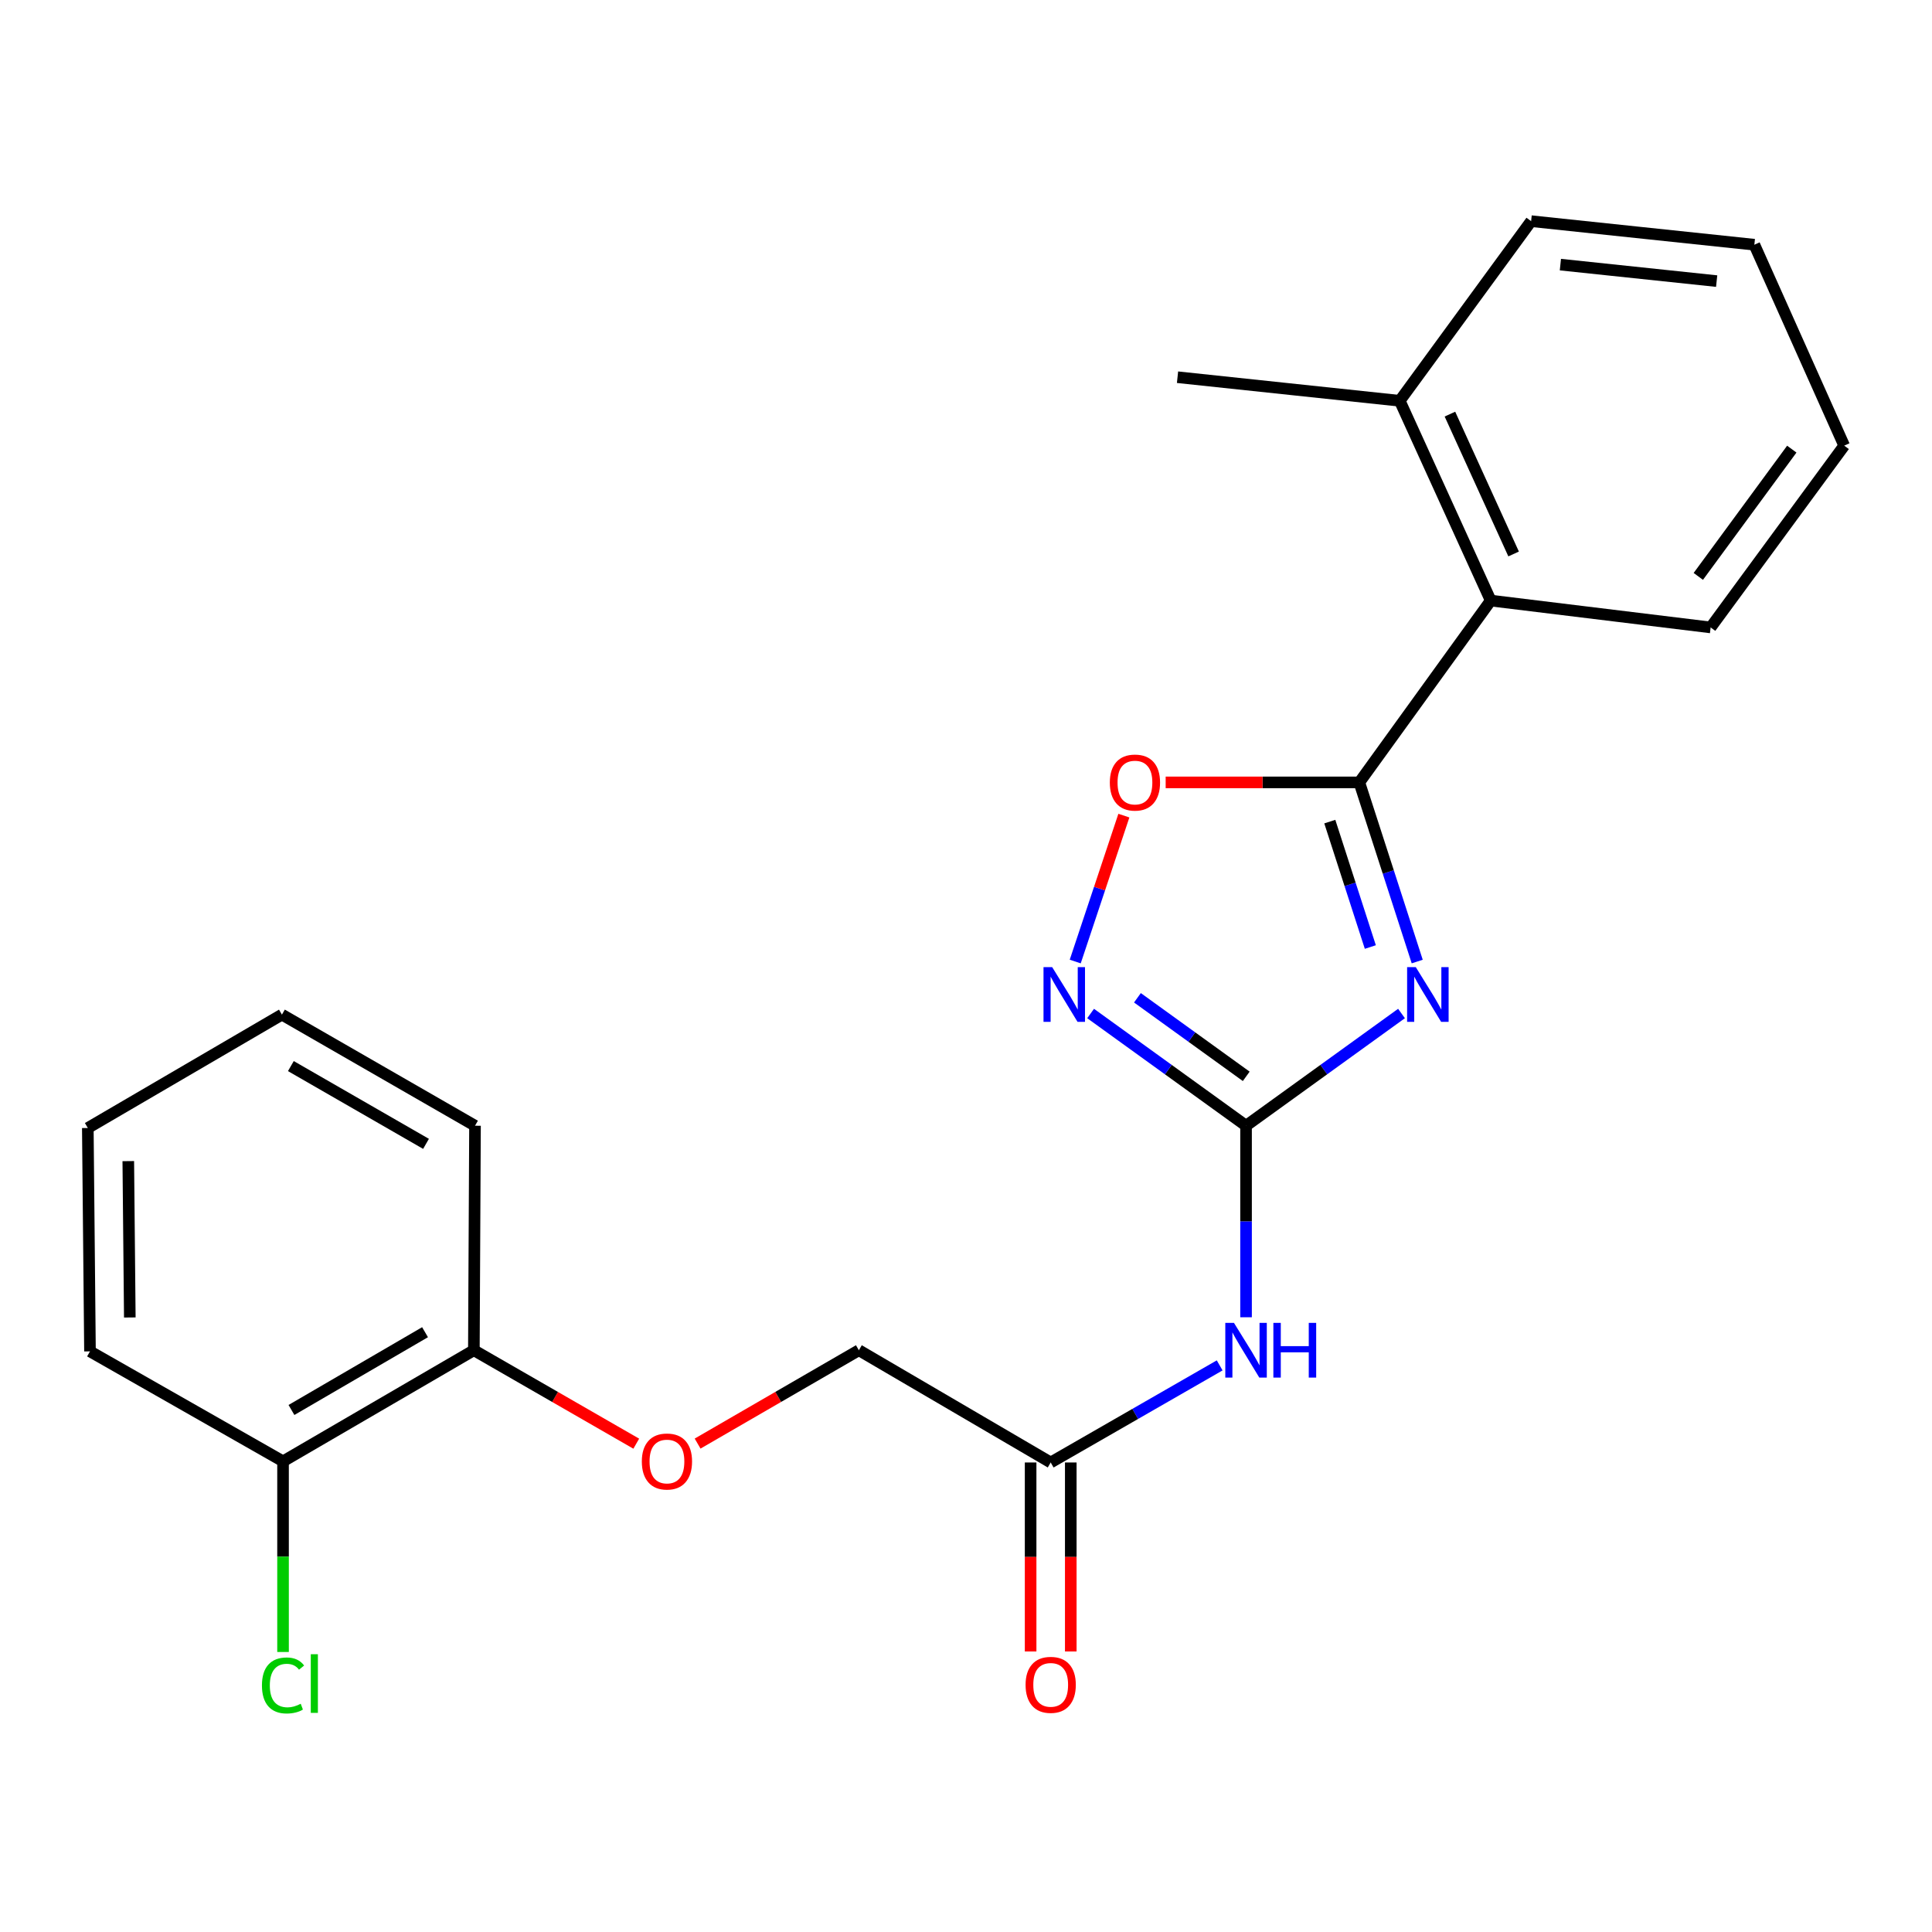 <?xml version='1.0' encoding='iso-8859-1'?>
<svg version='1.1' baseProfile='full'
              xmlns='http://www.w3.org/2000/svg'
                      xmlns:rdkit='http://www.rdkit.org/xml'
                      xmlns:xlink='http://www.w3.org/1999/xlink'
                  xml:space='preserve'
width='1000px' height='1000px' viewBox='0 0 1000 1000'>
<!-- END OF HEADER -->
<rect style='opacity:1.0;fill:#FFFFFF;stroke:none' width='1000' height='1000' x='0' y='0'> </rect>
<path class='bond-0' d='M 725.419,524.588 L 685.186,553.631' style='fill:none;fill-rule:evenodd;stroke:#0000FF;stroke-width:6px;stroke-linecap:butt;stroke-linejoin:miter;stroke-opacity:1' />
<path class='bond-0' d='M 685.186,553.631 L 644.953,582.674' style='fill:none;fill-rule:evenodd;stroke:#000000;stroke-width:6px;stroke-linecap:butt;stroke-linejoin:miter;stroke-opacity:1' />
<path class='bond-1' d='M 733.552,497.696 L 718.567,451.331' style='fill:none;fill-rule:evenodd;stroke:#0000FF;stroke-width:6px;stroke-linecap:butt;stroke-linejoin:miter;stroke-opacity:1' />
<path class='bond-1' d='M 718.567,451.331 L 703.581,404.966' style='fill:none;fill-rule:evenodd;stroke:#000000;stroke-width:6px;stroke-linecap:butt;stroke-linejoin:miter;stroke-opacity:1' />
<path class='bond-1' d='M 709.282,490.178 L 698.792,457.722' style='fill:none;fill-rule:evenodd;stroke:#0000FF;stroke-width:6px;stroke-linecap:butt;stroke-linejoin:miter;stroke-opacity:1' />
<path class='bond-1' d='M 698.792,457.722 L 688.302,425.266' style='fill:none;fill-rule:evenodd;stroke:#000000;stroke-width:6px;stroke-linecap:butt;stroke-linejoin:miter;stroke-opacity:1' />
<path class='bond-2' d='M 644.953,582.674 L 604.726,553.631' style='fill:none;fill-rule:evenodd;stroke:#000000;stroke-width:6px;stroke-linecap:butt;stroke-linejoin:miter;stroke-opacity:1' />
<path class='bond-2' d='M 604.726,553.631 L 564.499,524.589' style='fill:none;fill-rule:evenodd;stroke:#0000FF;stroke-width:6px;stroke-linecap:butt;stroke-linejoin:miter;stroke-opacity:1' />
<path class='bond-2' d='M 645.05,557.111 L 616.891,536.782' style='fill:none;fill-rule:evenodd;stroke:#000000;stroke-width:6px;stroke-linecap:butt;stroke-linejoin:miter;stroke-opacity:1' />
<path class='bond-2' d='M 616.891,536.782 L 588.732,516.452' style='fill:none;fill-rule:evenodd;stroke:#0000FF;stroke-width:6px;stroke-linecap:butt;stroke-linejoin:miter;stroke-opacity:1' />
<path class='bond-4' d='M 644.953,582.674 L 644.953,632.244' style='fill:none;fill-rule:evenodd;stroke:#000000;stroke-width:6px;stroke-linecap:butt;stroke-linejoin:miter;stroke-opacity:1' />
<path class='bond-4' d='M 644.953,632.244 L 644.953,681.814' style='fill:none;fill-rule:evenodd;stroke:#0000FF;stroke-width:6px;stroke-linecap:butt;stroke-linejoin:miter;stroke-opacity:1' />
<path class='bond-3' d='M 703.581,404.966 L 653.465,404.966' style='fill:none;fill-rule:evenodd;stroke:#000000;stroke-width:6px;stroke-linecap:butt;stroke-linejoin:miter;stroke-opacity:1' />
<path class='bond-3' d='M 653.465,404.966 L 603.349,404.966' style='fill:none;fill-rule:evenodd;stroke:#FF0000;stroke-width:6px;stroke-linecap:butt;stroke-linejoin:miter;stroke-opacity:1' />
<path class='bond-5' d='M 703.581,404.966 L 771.596,310.858' style='fill:none;fill-rule:evenodd;stroke:#000000;stroke-width:6px;stroke-linecap:butt;stroke-linejoin:miter;stroke-opacity:1' />
<path class='bond-23' d='M 556.541,497.687 L 569.127,459.928' style='fill:none;fill-rule:evenodd;stroke:#0000FF;stroke-width:6px;stroke-linecap:butt;stroke-linejoin:miter;stroke-opacity:1' />
<path class='bond-23' d='M 569.127,459.928 L 581.712,422.169' style='fill:none;fill-rule:evenodd;stroke:#FF0000;stroke-width:6px;stroke-linecap:butt;stroke-linejoin:miter;stroke-opacity:1' />
<path class='bond-6' d='M 631.298,706.725 L 587.568,731.85' style='fill:none;fill-rule:evenodd;stroke:#0000FF;stroke-width:6px;stroke-linecap:butt;stroke-linejoin:miter;stroke-opacity:1' />
<path class='bond-6' d='M 587.568,731.85 L 543.838,756.976' style='fill:none;fill-rule:evenodd;stroke:#000000;stroke-width:6px;stroke-linecap:butt;stroke-linejoin:miter;stroke-opacity:1' />
<path class='bond-10' d='M 771.596,310.858 L 724.502,207.446' style='fill:none;fill-rule:evenodd;stroke:#000000;stroke-width:6px;stroke-linecap:butt;stroke-linejoin:miter;stroke-opacity:1' />
<path class='bond-10' d='M 783.445,286.734 L 750.479,214.345' style='fill:none;fill-rule:evenodd;stroke:#000000;stroke-width:6px;stroke-linecap:butt;stroke-linejoin:miter;stroke-opacity:1' />
<path class='bond-14' d='M 771.596,310.858 L 885.423,324.759' style='fill:none;fill-rule:evenodd;stroke:#000000;stroke-width:6px;stroke-linecap:butt;stroke-linejoin:miter;stroke-opacity:1' />
<path class='bond-9' d='M 533.447,756.976 L 533.447,805.886' style='fill:none;fill-rule:evenodd;stroke:#000000;stroke-width:6px;stroke-linecap:butt;stroke-linejoin:miter;stroke-opacity:1' />
<path class='bond-9' d='M 533.447,805.886 L 533.447,854.796' style='fill:none;fill-rule:evenodd;stroke:#FF0000;stroke-width:6px;stroke-linecap:butt;stroke-linejoin:miter;stroke-opacity:1' />
<path class='bond-9' d='M 554.229,756.976 L 554.229,805.886' style='fill:none;fill-rule:evenodd;stroke:#000000;stroke-width:6px;stroke-linecap:butt;stroke-linejoin:miter;stroke-opacity:1' />
<path class='bond-9' d='M 554.229,805.886 L 554.229,854.796' style='fill:none;fill-rule:evenodd;stroke:#FF0000;stroke-width:6px;stroke-linecap:butt;stroke-linejoin:miter;stroke-opacity:1' />
<path class='bond-12' d='M 543.838,756.976 L 444.547,698.879' style='fill:none;fill-rule:evenodd;stroke:#000000;stroke-width:6px;stroke-linecap:butt;stroke-linejoin:miter;stroke-opacity:1' />
<path class='bond-7' d='M 361.079,747.2 L 402.813,723.039' style='fill:none;fill-rule:evenodd;stroke:#FF0000;stroke-width:6px;stroke-linecap:butt;stroke-linejoin:miter;stroke-opacity:1' />
<path class='bond-7' d='M 402.813,723.039 L 444.547,698.879' style='fill:none;fill-rule:evenodd;stroke:#000000;stroke-width:6px;stroke-linecap:butt;stroke-linejoin:miter;stroke-opacity:1' />
<path class='bond-8' d='M 329.327,747.247 L 287.3,723.063' style='fill:none;fill-rule:evenodd;stroke:#FF0000;stroke-width:6px;stroke-linecap:butt;stroke-linejoin:miter;stroke-opacity:1' />
<path class='bond-8' d='M 287.3,723.063 L 245.272,698.879' style='fill:none;fill-rule:evenodd;stroke:#000000;stroke-width:6px;stroke-linecap:butt;stroke-linejoin:miter;stroke-opacity:1' />
<path class='bond-11' d='M 245.272,698.879 L 146.501,756.387' style='fill:none;fill-rule:evenodd;stroke:#000000;stroke-width:6px;stroke-linecap:butt;stroke-linejoin:miter;stroke-opacity:1' />
<path class='bond-11' d='M 220,689.545 L 150.86,729.801' style='fill:none;fill-rule:evenodd;stroke:#000000;stroke-width:6px;stroke-linecap:butt;stroke-linejoin:miter;stroke-opacity:1' />
<path class='bond-16' d='M 245.272,698.879 L 245.861,582.674' style='fill:none;fill-rule:evenodd;stroke:#000000;stroke-width:6px;stroke-linecap:butt;stroke-linejoin:miter;stroke-opacity:1' />
<path class='bond-15' d='M 724.502,207.446 L 609.486,195.242' style='fill:none;fill-rule:evenodd;stroke:#000000;stroke-width:6px;stroke-linecap:butt;stroke-linejoin:miter;stroke-opacity:1' />
<path class='bond-18' d='M 724.502,207.446 L 792.505,114.47' style='fill:none;fill-rule:evenodd;stroke:#000000;stroke-width:6px;stroke-linecap:butt;stroke-linejoin:miter;stroke-opacity:1' />
<path class='bond-13' d='M 146.501,756.387 L 146.501,805.727' style='fill:none;fill-rule:evenodd;stroke:#000000;stroke-width:6px;stroke-linecap:butt;stroke-linejoin:miter;stroke-opacity:1' />
<path class='bond-13' d='M 146.501,805.727 L 146.501,855.067' style='fill:none;fill-rule:evenodd;stroke:#00CC00;stroke-width:6px;stroke-linecap:butt;stroke-linejoin:miter;stroke-opacity:1' />
<path class='bond-17' d='M 146.501,756.387 L 46.575,699.468' style='fill:none;fill-rule:evenodd;stroke:#000000;stroke-width:6px;stroke-linecap:butt;stroke-linejoin:miter;stroke-opacity:1' />
<path class='bond-19' d='M 885.423,324.759 L 954.545,230.664' style='fill:none;fill-rule:evenodd;stroke:#000000;stroke-width:6px;stroke-linecap:butt;stroke-linejoin:miter;stroke-opacity:1' />
<path class='bond-19' d='M 879.043,298.341 L 927.429,232.474' style='fill:none;fill-rule:evenodd;stroke:#000000;stroke-width:6px;stroke-linecap:butt;stroke-linejoin:miter;stroke-opacity:1' />
<path class='bond-20' d='M 245.861,582.674 L 145.923,525.166' style='fill:none;fill-rule:evenodd;stroke:#000000;stroke-width:6px;stroke-linecap:butt;stroke-linejoin:miter;stroke-opacity:1' />
<path class='bond-20' d='M 220.505,592.06 L 150.549,551.804' style='fill:none;fill-rule:evenodd;stroke:#000000;stroke-width:6px;stroke-linecap:butt;stroke-linejoin:miter;stroke-opacity:1' />
<path class='bond-25' d='M 46.575,699.468 L 45.455,583.851' style='fill:none;fill-rule:evenodd;stroke:#000000;stroke-width:6px;stroke-linecap:butt;stroke-linejoin:miter;stroke-opacity:1' />
<path class='bond-25' d='M 67.187,681.924 L 66.403,600.992' style='fill:none;fill-rule:evenodd;stroke:#000000;stroke-width:6px;stroke-linecap:butt;stroke-linejoin:miter;stroke-opacity:1' />
<path class='bond-24' d='M 792.505,114.47 L 908.052,126.662' style='fill:none;fill-rule:evenodd;stroke:#000000;stroke-width:6px;stroke-linecap:butt;stroke-linejoin:miter;stroke-opacity:1' />
<path class='bond-24' d='M 807.656,136.966 L 888.539,145.5' style='fill:none;fill-rule:evenodd;stroke:#000000;stroke-width:6px;stroke-linecap:butt;stroke-linejoin:miter;stroke-opacity:1' />
<path class='bond-22' d='M 954.545,230.664 L 908.052,126.662' style='fill:none;fill-rule:evenodd;stroke:#000000;stroke-width:6px;stroke-linecap:butt;stroke-linejoin:miter;stroke-opacity:1' />
<path class='bond-21' d='M 145.923,525.166 L 45.455,583.851' style='fill:none;fill-rule:evenodd;stroke:#000000;stroke-width:6px;stroke-linecap:butt;stroke-linejoin:miter;stroke-opacity:1' />
<path  class='atom-0' d='M 732.801 500.58
L 742.081 515.58
Q 743.001 517.06, 744.481 519.74
Q 745.961 522.42, 746.041 522.58
L 746.041 500.58
L 749.801 500.58
L 749.801 528.9
L 745.921 528.9
L 735.961 512.5
Q 734.801 510.58, 733.561 508.38
Q 732.361 506.18, 732.001 505.5
L 732.001 528.9
L 728.321 528.9
L 728.321 500.58
L 732.801 500.58
' fill='#0000FF'/>
<path  class='atom-3' d='M 544.598 500.58
L 553.878 515.58
Q 554.798 517.06, 556.278 519.74
Q 557.758 522.42, 557.838 522.58
L 557.838 500.58
L 561.598 500.58
L 561.598 528.9
L 557.718 528.9
L 547.758 512.5
Q 546.598 510.58, 545.358 508.38
Q 544.158 506.18, 543.798 505.5
L 543.798 528.9
L 540.118 528.9
L 540.118 500.58
L 544.598 500.58
' fill='#0000FF'/>
<path  class='atom-4' d='M 574.445 405.046
Q 574.445 398.246, 577.805 394.446
Q 581.165 390.646, 587.445 390.646
Q 593.725 390.646, 597.085 394.446
Q 600.445 398.246, 600.445 405.046
Q 600.445 411.926, 597.045 415.846
Q 593.645 419.726, 587.445 419.726
Q 581.205 419.726, 577.805 415.846
Q 574.445 411.966, 574.445 405.046
M 587.445 416.526
Q 591.765 416.526, 594.085 413.646
Q 596.445 410.726, 596.445 405.046
Q 596.445 399.486, 594.085 396.686
Q 591.765 393.846, 587.445 393.846
Q 583.125 393.846, 580.765 396.646
Q 578.445 399.446, 578.445 405.046
Q 578.445 410.766, 580.765 413.646
Q 583.125 416.526, 587.445 416.526
' fill='#FF0000'/>
<path  class='atom-5' d='M 638.693 684.719
L 647.973 699.719
Q 648.893 701.199, 650.373 703.879
Q 651.853 706.559, 651.933 706.719
L 651.933 684.719
L 655.693 684.719
L 655.693 713.039
L 651.813 713.039
L 641.853 696.639
Q 640.693 694.719, 639.453 692.519
Q 638.253 690.319, 637.893 689.639
L 637.893 713.039
L 634.213 713.039
L 634.213 684.719
L 638.693 684.719
' fill='#0000FF'/>
<path  class='atom-5' d='M 659.093 684.719
L 662.933 684.719
L 662.933 696.759
L 677.413 696.759
L 677.413 684.719
L 681.253 684.719
L 681.253 713.039
L 677.413 713.039
L 677.413 699.959
L 662.933 699.959
L 662.933 713.039
L 659.093 713.039
L 659.093 684.719
' fill='#0000FF'/>
<path  class='atom-8' d='M 332.21 756.467
Q 332.21 749.667, 335.57 745.867
Q 338.93 742.067, 345.21 742.067
Q 351.49 742.067, 354.85 745.867
Q 358.21 749.667, 358.21 756.467
Q 358.21 763.347, 354.81 767.267
Q 351.41 771.147, 345.21 771.147
Q 338.97 771.147, 335.57 767.267
Q 332.21 763.387, 332.21 756.467
M 345.21 767.947
Q 349.53 767.947, 351.85 765.067
Q 354.21 762.147, 354.21 756.467
Q 354.21 750.907, 351.85 748.107
Q 349.53 745.267, 345.21 745.267
Q 340.89 745.267, 338.53 748.067
Q 336.21 750.867, 336.21 756.467
Q 336.21 762.187, 338.53 765.067
Q 340.89 767.947, 345.21 767.947
' fill='#FF0000'/>
<path  class='atom-10' d='M 530.838 872.072
Q 530.838 865.272, 534.198 861.472
Q 537.558 857.672, 543.838 857.672
Q 550.118 857.672, 553.478 861.472
Q 556.838 865.272, 556.838 872.072
Q 556.838 878.952, 553.438 882.872
Q 550.038 886.752, 543.838 886.752
Q 537.598 886.752, 534.198 882.872
Q 530.838 878.992, 530.838 872.072
M 543.838 883.552
Q 548.158 883.552, 550.478 880.672
Q 552.838 877.752, 552.838 872.072
Q 552.838 866.512, 550.478 863.712
Q 548.158 860.872, 543.838 860.872
Q 539.518 860.872, 537.158 863.672
Q 534.838 866.472, 534.838 872.072
Q 534.838 877.792, 537.158 880.672
Q 539.518 883.552, 543.838 883.552
' fill='#FF0000'/>
<path  class='atom-14' d='M 135.581 872.383
Q 135.581 865.343, 138.861 861.663
Q 142.181 857.943, 148.461 857.943
Q 154.301 857.943, 157.421 862.063
L 154.781 864.223
Q 152.501 861.223, 148.461 861.223
Q 144.181 861.223, 141.901 864.103
Q 139.661 866.943, 139.661 872.383
Q 139.661 877.983, 141.981 880.863
Q 144.341 883.743, 148.901 883.743
Q 152.021 883.743, 155.661 881.863
L 156.781 884.863
Q 155.301 885.823, 153.061 886.383
Q 150.821 886.943, 148.341 886.943
Q 142.181 886.943, 138.861 883.183
Q 135.581 879.423, 135.581 872.383
' fill='#00CC00'/>
<path  class='atom-14' d='M 160.861 856.223
L 164.541 856.223
L 164.541 886.583
L 160.861 886.583
L 160.861 856.223
' fill='#00CC00'/>
</svg>
